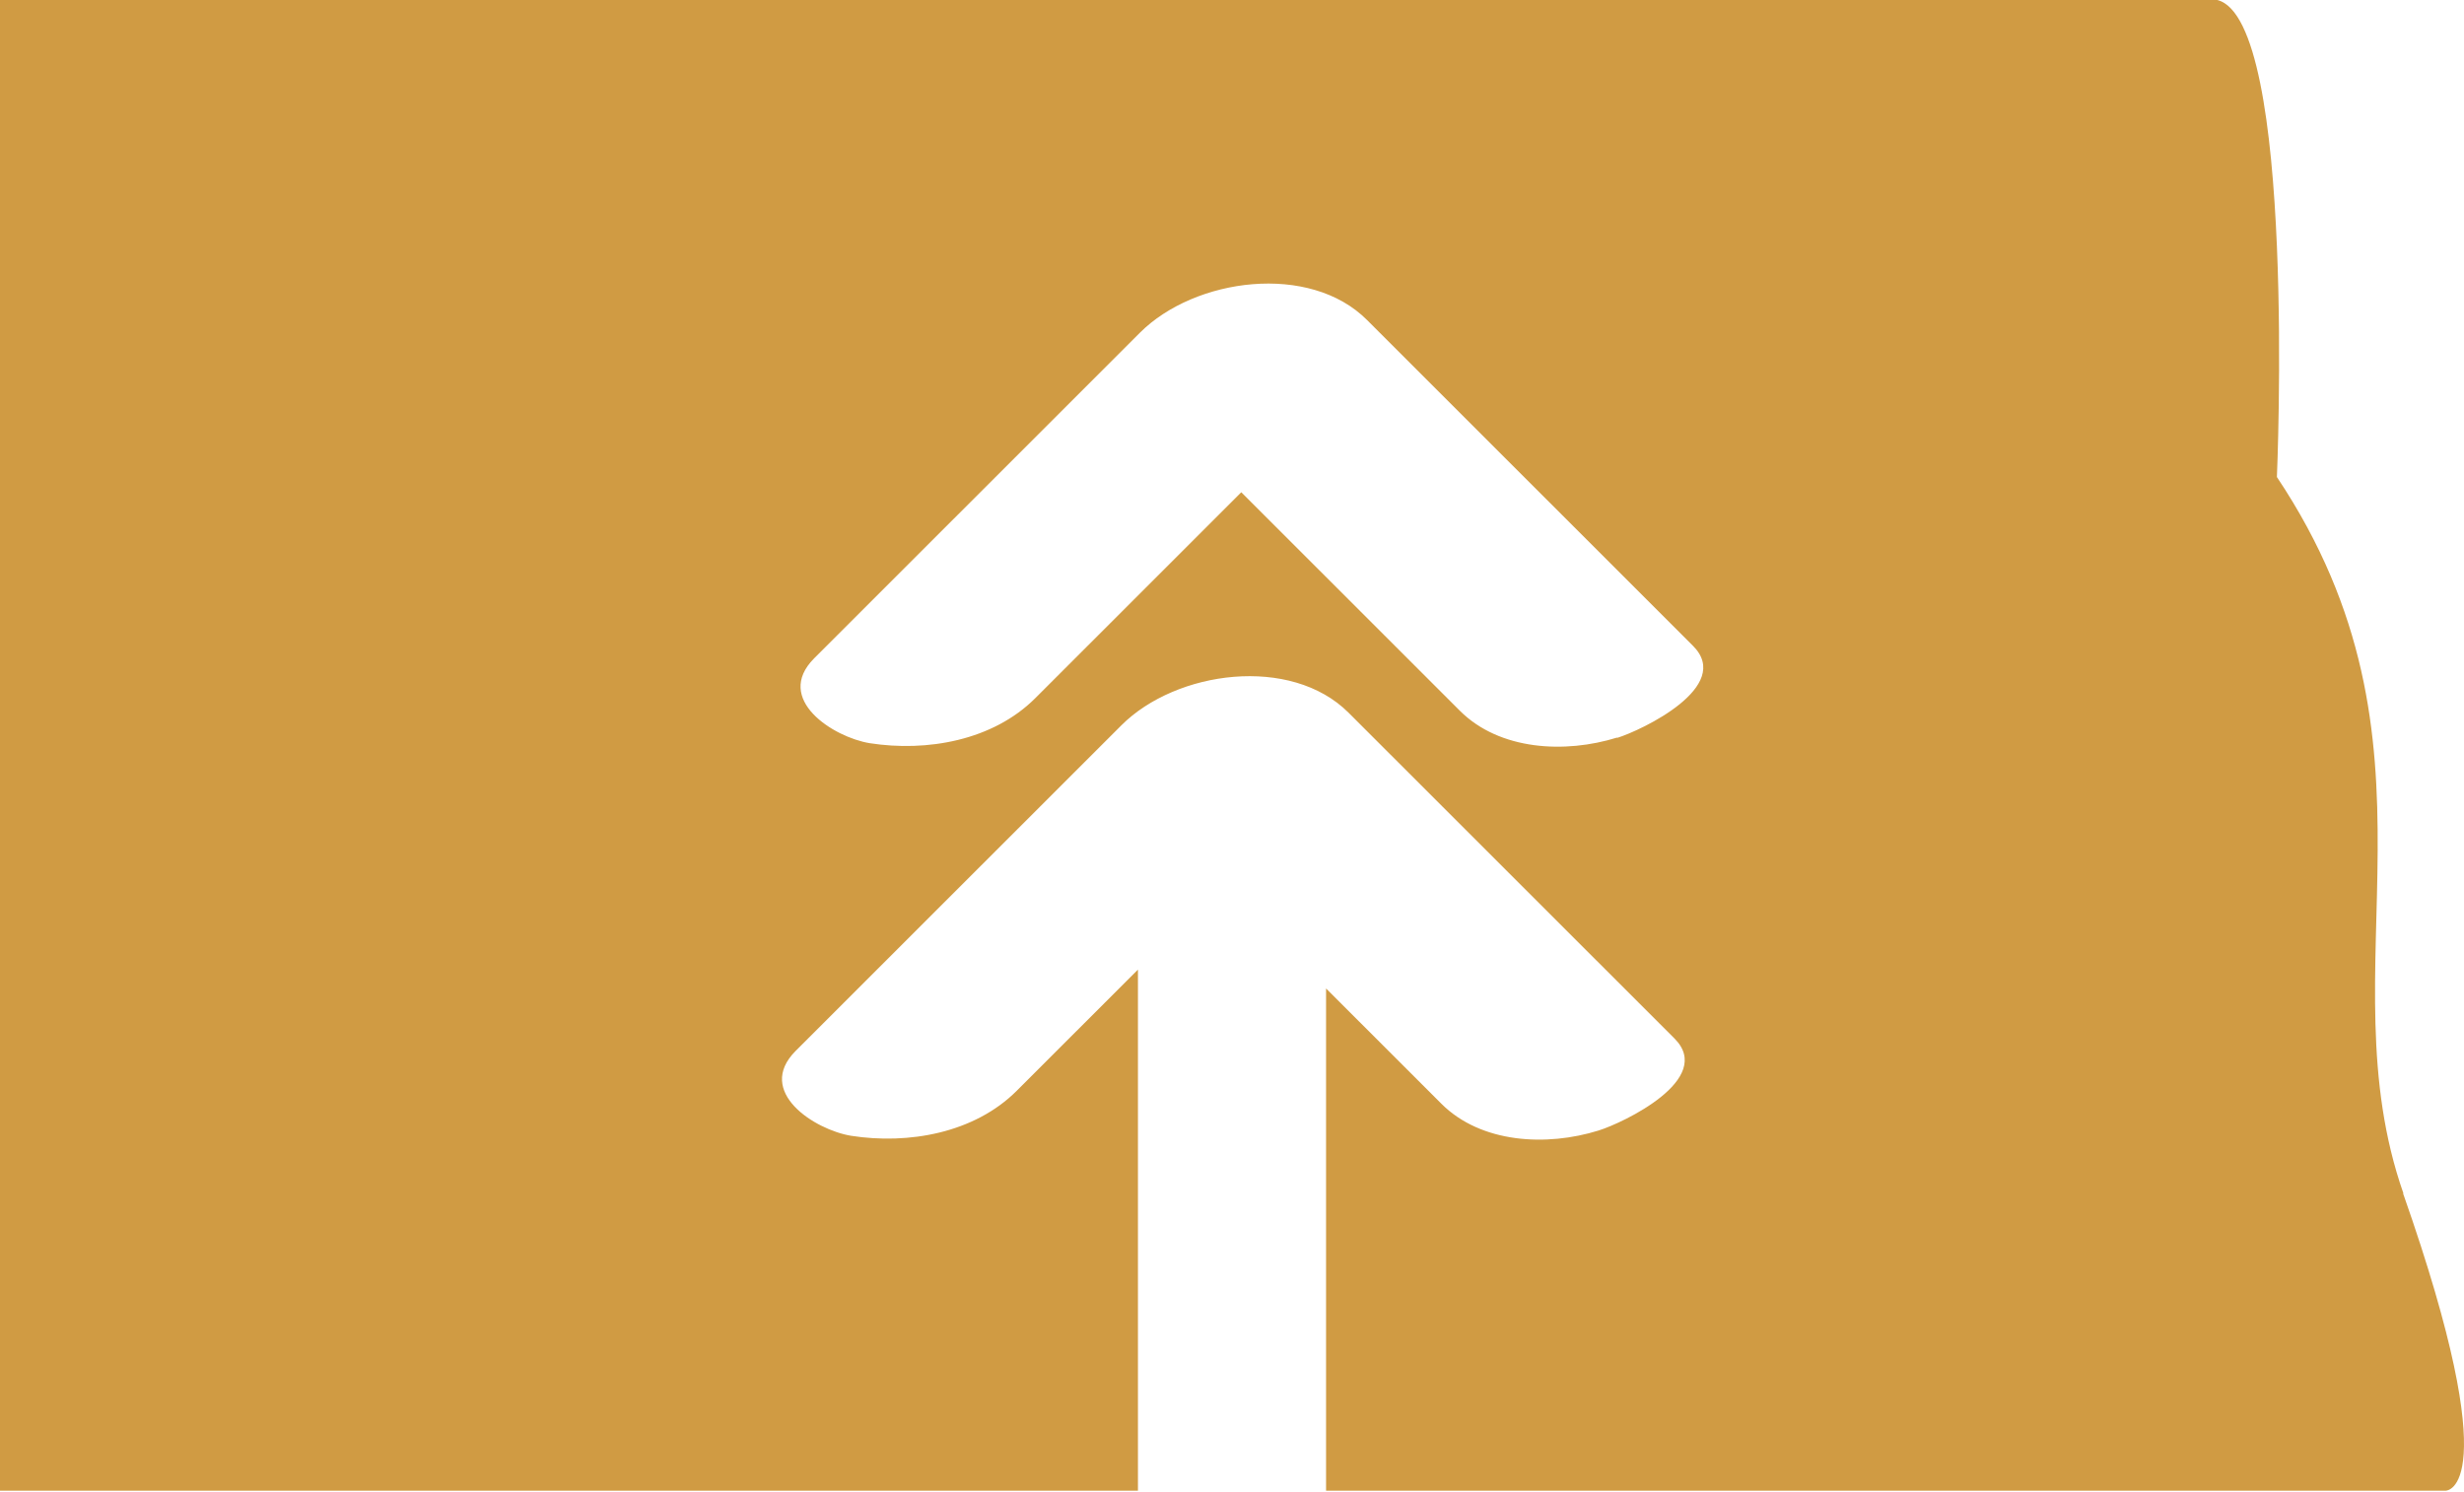 <?xml version="1.0" encoding="UTF-8"?> <svg xmlns="http://www.w3.org/2000/svg" width="550" height="333" viewBox="0 0 550 333" fill="none"><path d="M536.476 266.418C518.808 215.943 548.23 166.428 508.237 106.493C508.237 106.493 512.672 4.434 494.93 0H0V332.782H254.007V216.46C244.989 225.476 235.97 234.492 226.951 243.508C217.488 252.968 202.777 255.554 189.988 253.559C181.856 252.229 168.55 243.73 177.569 234.64C201.816 210.4 226.064 186.16 250.311 161.92C262.583 149.652 288.161 146.253 301.024 159.112C325.271 183.352 349.519 207.592 373.766 231.832C382.859 240.922 362.308 250.677 356.838 252.376C345.231 255.998 330.594 255.259 321.723 246.39C313.148 237.818 304.572 229.245 295.997 220.672V332.782H545.939C545.939 332.782 559.763 332.93 536.402 266.418H536.476ZM360.977 164.654C349.371 168.276 334.734 167.537 325.863 158.668C309.599 142.41 293.336 126.151 277.072 109.893C261.77 125.191 246.393 140.562 231.091 155.86C221.628 165.319 206.917 167.906 194.128 165.911C185.996 164.58 172.69 156.082 181.708 146.992C205.956 122.752 230.203 98.512 254.451 74.272C266.723 62.004 292.375 58.605 305.164 71.463C329.411 95.704 353.659 119.943 377.906 144.183C386.999 153.273 366.448 163.029 360.977 164.728V164.654Z" fill="#D09B43"></path></svg> 